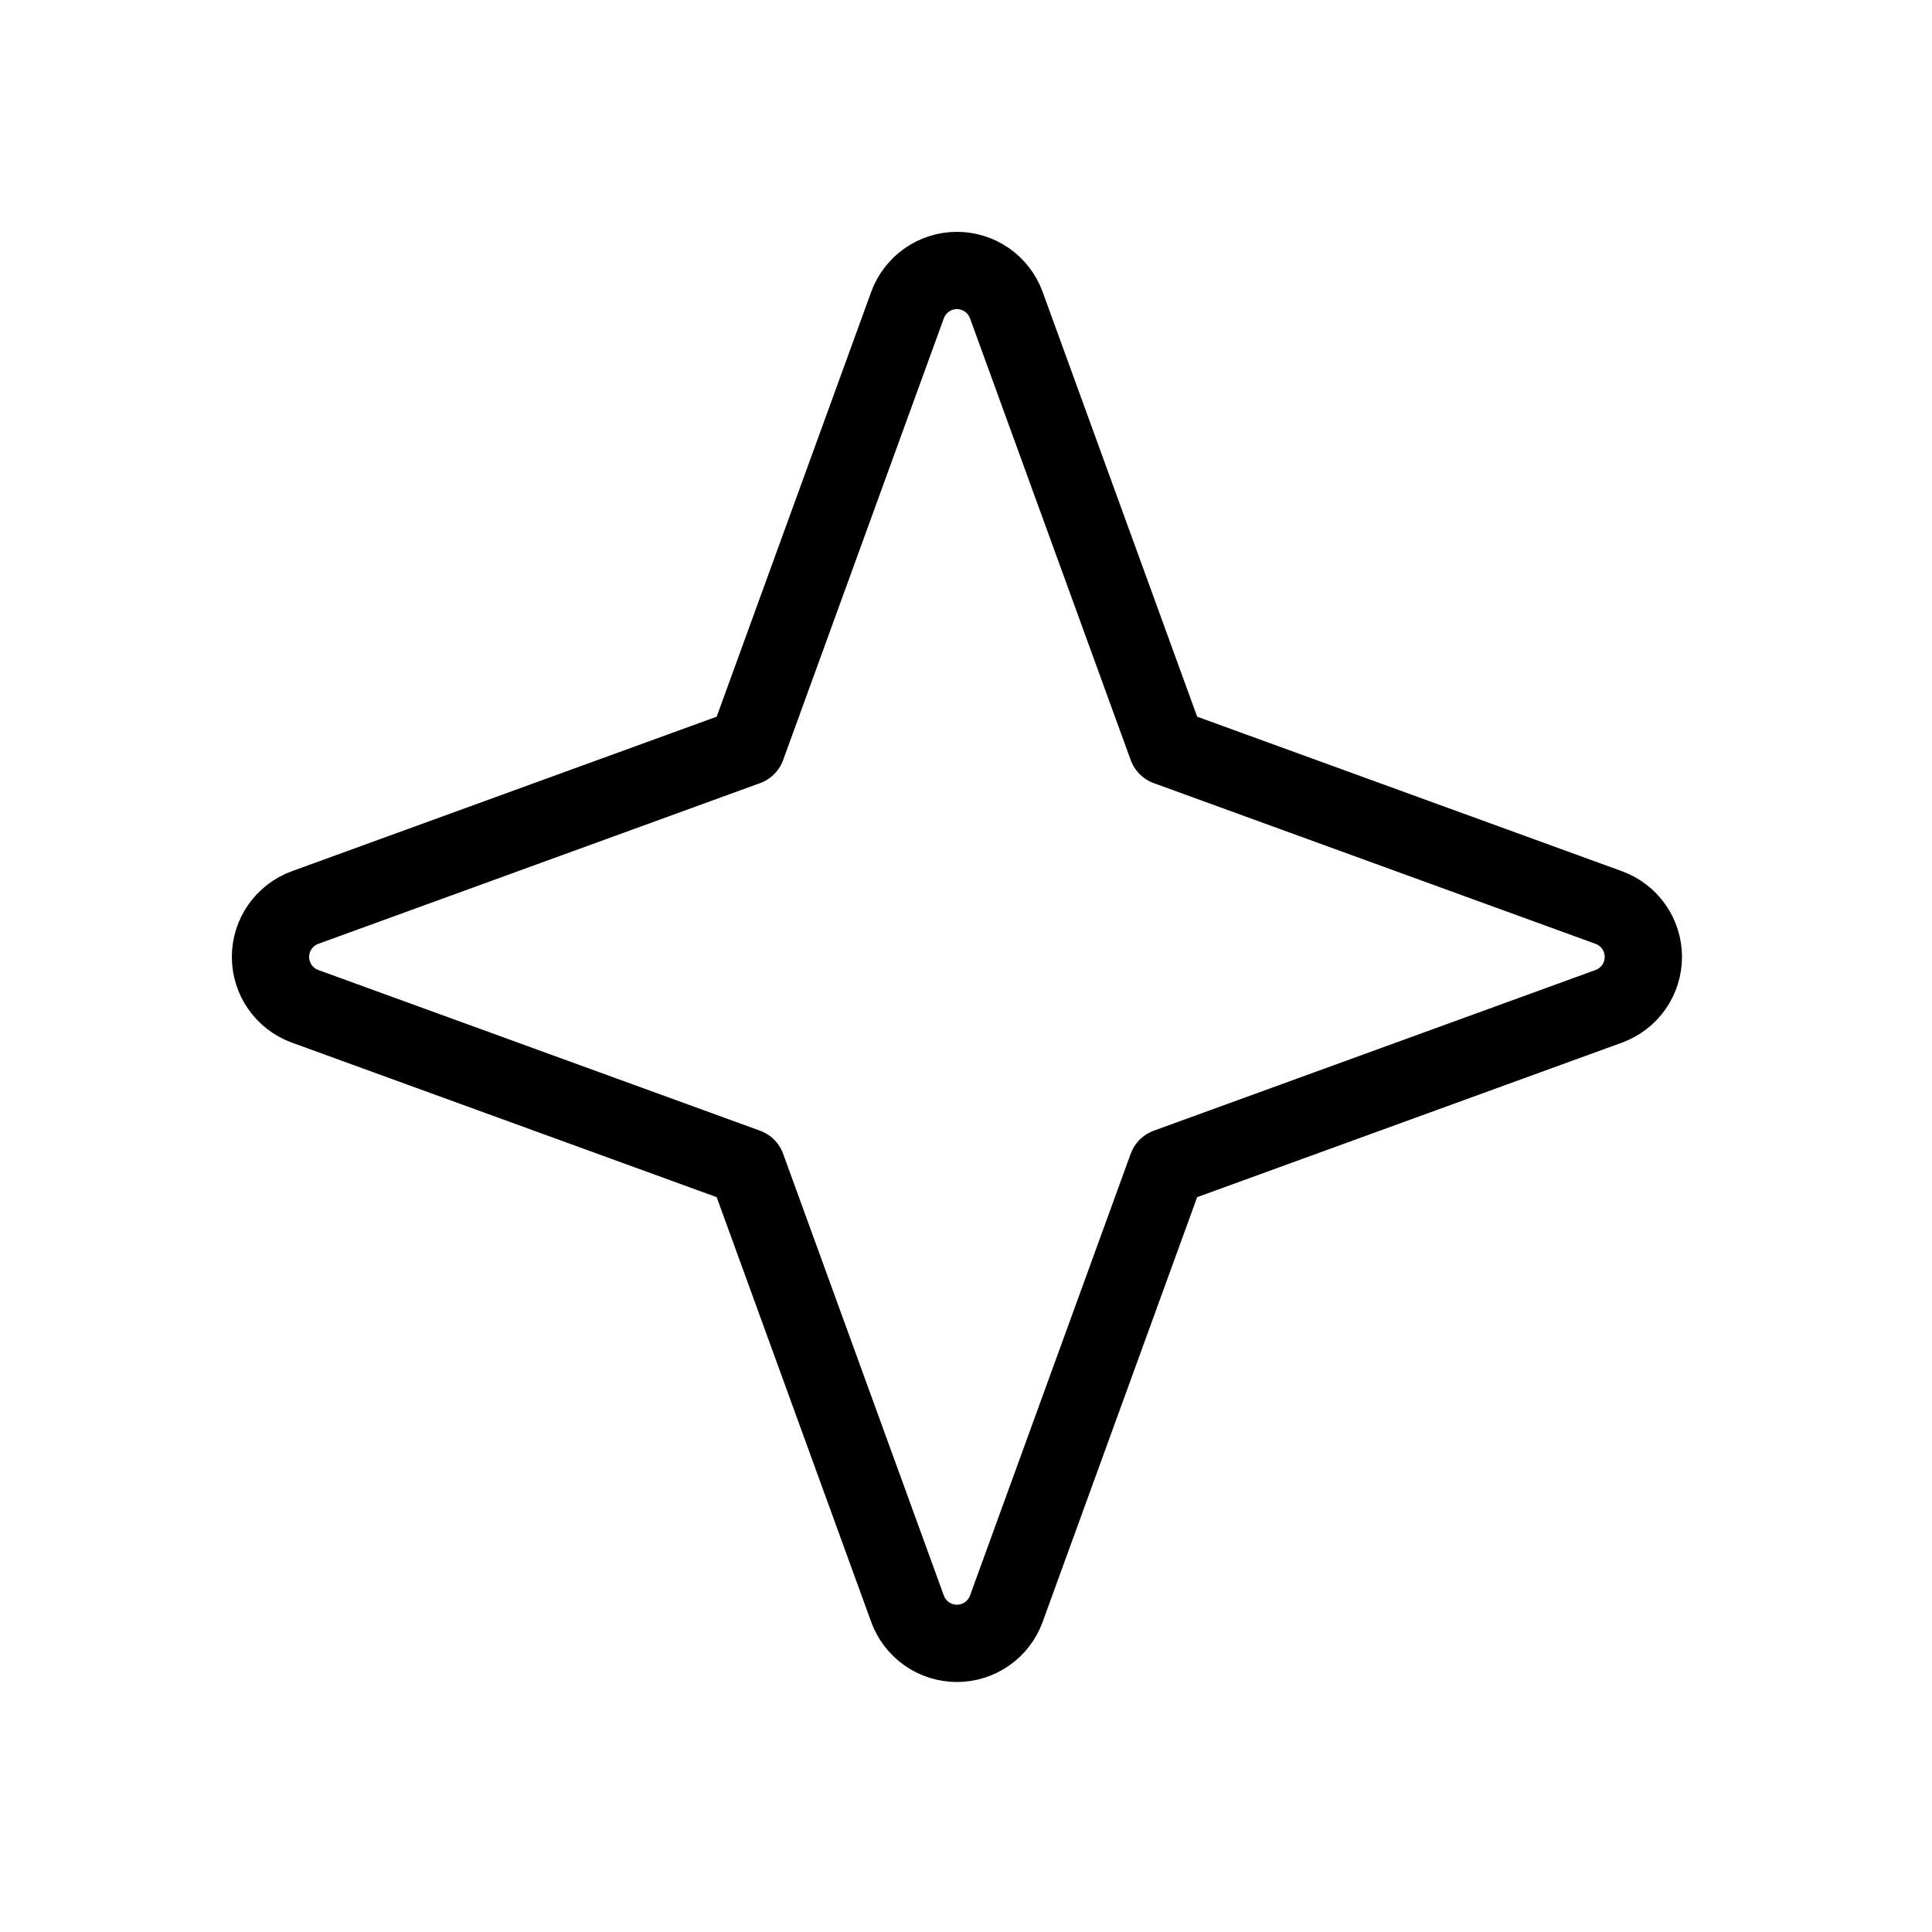 <svg xmlns="http://www.w3.org/2000/svg" fill="none" viewBox="0 0 100 100" height="100" width="100">
<path stroke-linejoin="round" stroke-linecap="round" stroke-width="4" stroke="black" d="M15.781 46.977L38.656 38.656L46.977 15.781C47.169 15.259 47.517 14.808 47.974 14.489C48.43 14.171 48.973 14 49.53 14C50.087 14 50.63 14.171 51.086 14.489C51.543 14.808 51.891 15.259 52.083 15.781L60.404 38.656L83.279 46.977C83.801 47.169 84.252 47.517 84.571 47.974C84.889 48.43 85.06 48.973 85.06 49.53C85.06 50.087 84.889 50.63 84.571 51.086C84.252 51.543 83.801 51.891 83.279 52.083L60.404 60.404L52.083 83.279C51.891 83.801 51.543 84.252 51.086 84.571C50.63 84.889 50.087 85.06 49.53 85.06C48.973 85.06 48.43 84.889 47.974 84.571C47.517 84.252 47.169 83.801 46.977 83.279L38.656 60.404L15.781 52.083C15.259 51.891 14.808 51.543 14.489 51.086C14.171 50.63 14 50.087 14 49.53C14 48.973 14.171 48.43 14.489 47.974C14.808 47.517 15.259 47.169 15.781 46.977Z"></path>
</svg>
